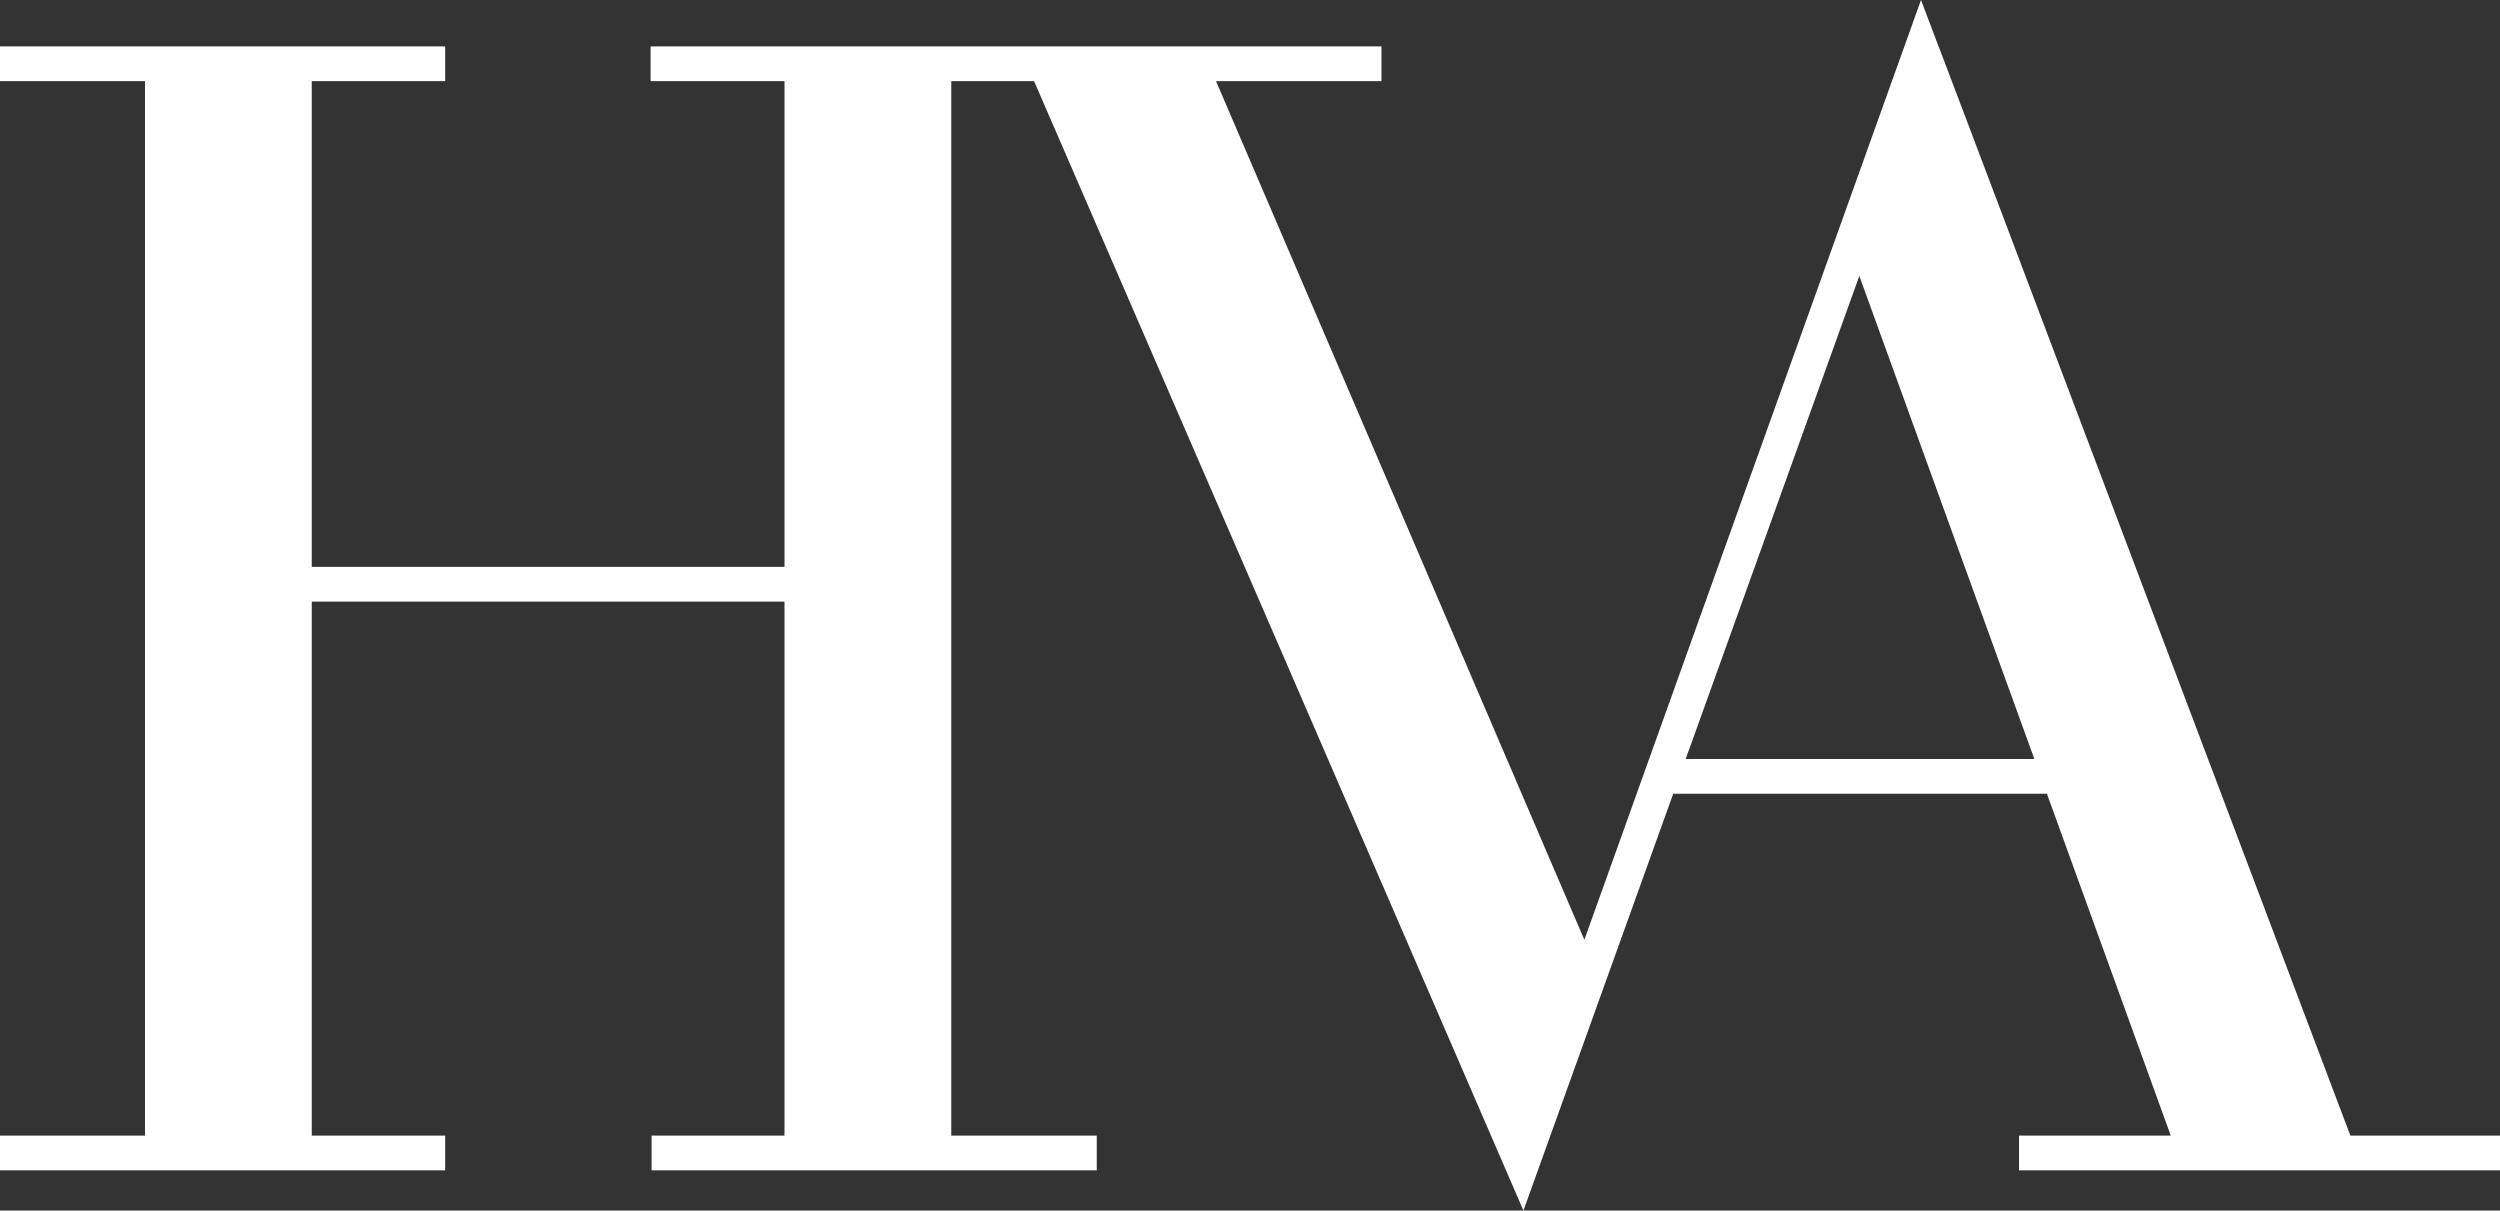 <?xml version="1.0" encoding="UTF-8"?>
<svg width="95px" height="46px" viewBox="0 0 95 46" version="1.1" xmlns="http://www.w3.org/2000/svg" xmlns:xlink="http://www.w3.org/1999/xlink">
    <rect x="0" y="0" width="95" height="46" fill="#333333" stroke="none"/>
    <!-- Generator: Sketch 46.1 (44463) - http://www.bohemiancoding.com/sketch -->
    <title>Page 1 Copy 5</title>
    <desc>Created with Sketch.</desc>
    <defs></defs>
    <g id="Style-Guide" stroke="none" stroke-width="1" fill="none" fill-rule="evenodd">
        <g id="Navigation" transform="translate(-140, -1601)" fill="#FFFFFF">
            <path d="M212.998,1601 L210.572,1607.771 L200.205,1636.713 L186.209,1604.084 L192.496,1604.084 L192.496,1602.763 L164.723,1602.763 L164.723,1604.084 L169.811,1604.084 L169.811,1622.54 L151.847,1622.54 L151.847,1604.084 L156.917,1604.084 L156.917,1602.763 L140,1602.763 L140,1604.084 L145.51,1604.084 L145.51,1644.152 L140,1644.152 L140,1645.473 L156.917,1645.473 L156.917,1644.152 L151.847,1644.152 L151.847,1623.862 L169.811,1623.862 L169.811,1644.152 L164.76,1644.152 L164.76,1645.473 L181.677,1645.473 L181.677,1644.152 L176.148,1644.152 L176.148,1604.084 L179.295,1604.084 L189.089,1626.671 L197.89,1647 L197.891,1647 L203.582,1631.163 L217.783,1631.163 L222.489,1644.152 L216.723,1644.152 L216.723,1645.473 L235,1645.473 L235,1644.152 L229.314,1644.152 L214.703,1605.492 L213.675,1602.781 L213.672,1602.781 L212.998,1601 Z M210.654,1611.485 L217.305,1629.842 L204.057,1629.842 L210.654,1611.485 Z" id="Page-1-Copy-5"></path>
        </g>
    </g>
</svg>
